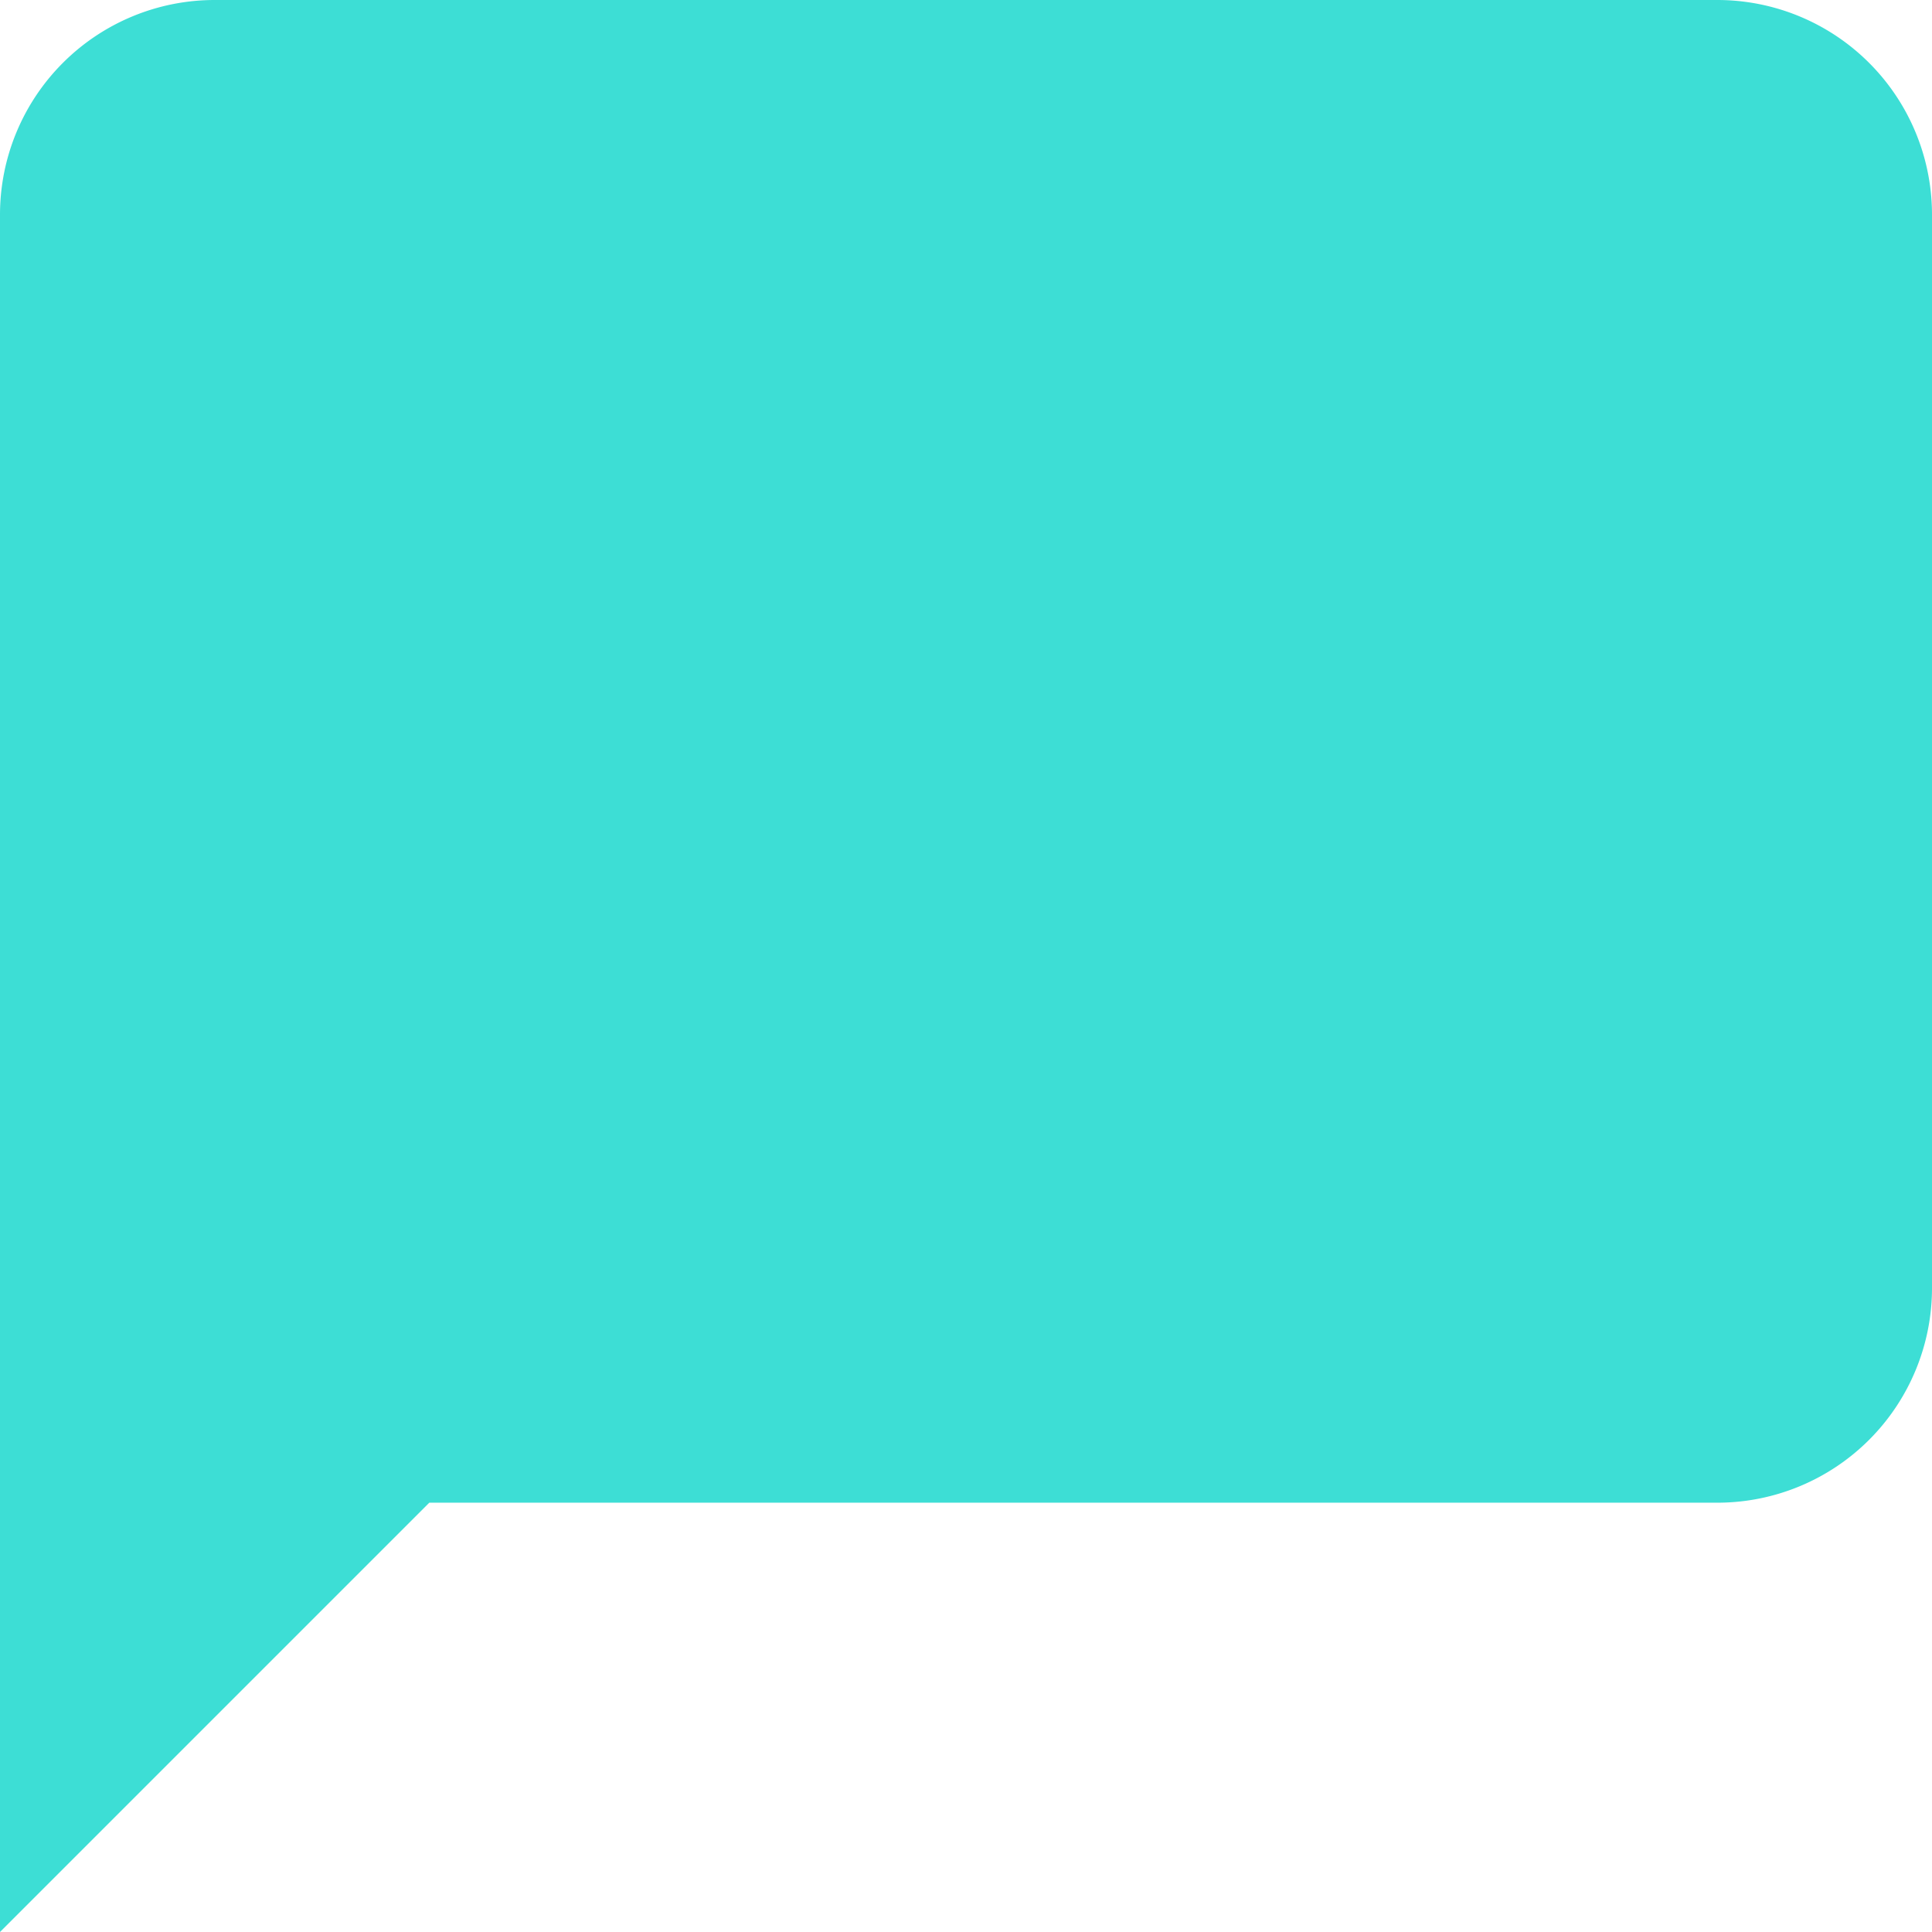 <svg xmlns="http://www.w3.org/2000/svg" width="24" height="24" viewBox="0 0 24 24">
    <path fill="#3DDED5" fill-rule="evenodd" d="M24 16a2.667 2.667 0 0 1-2.667 2.667h-16L0 24V2.667A2.667 2.667 0 0 1 2.667 0h18.666A2.667 2.667 0 0 1 24 2.667V16z"/>
</svg>
